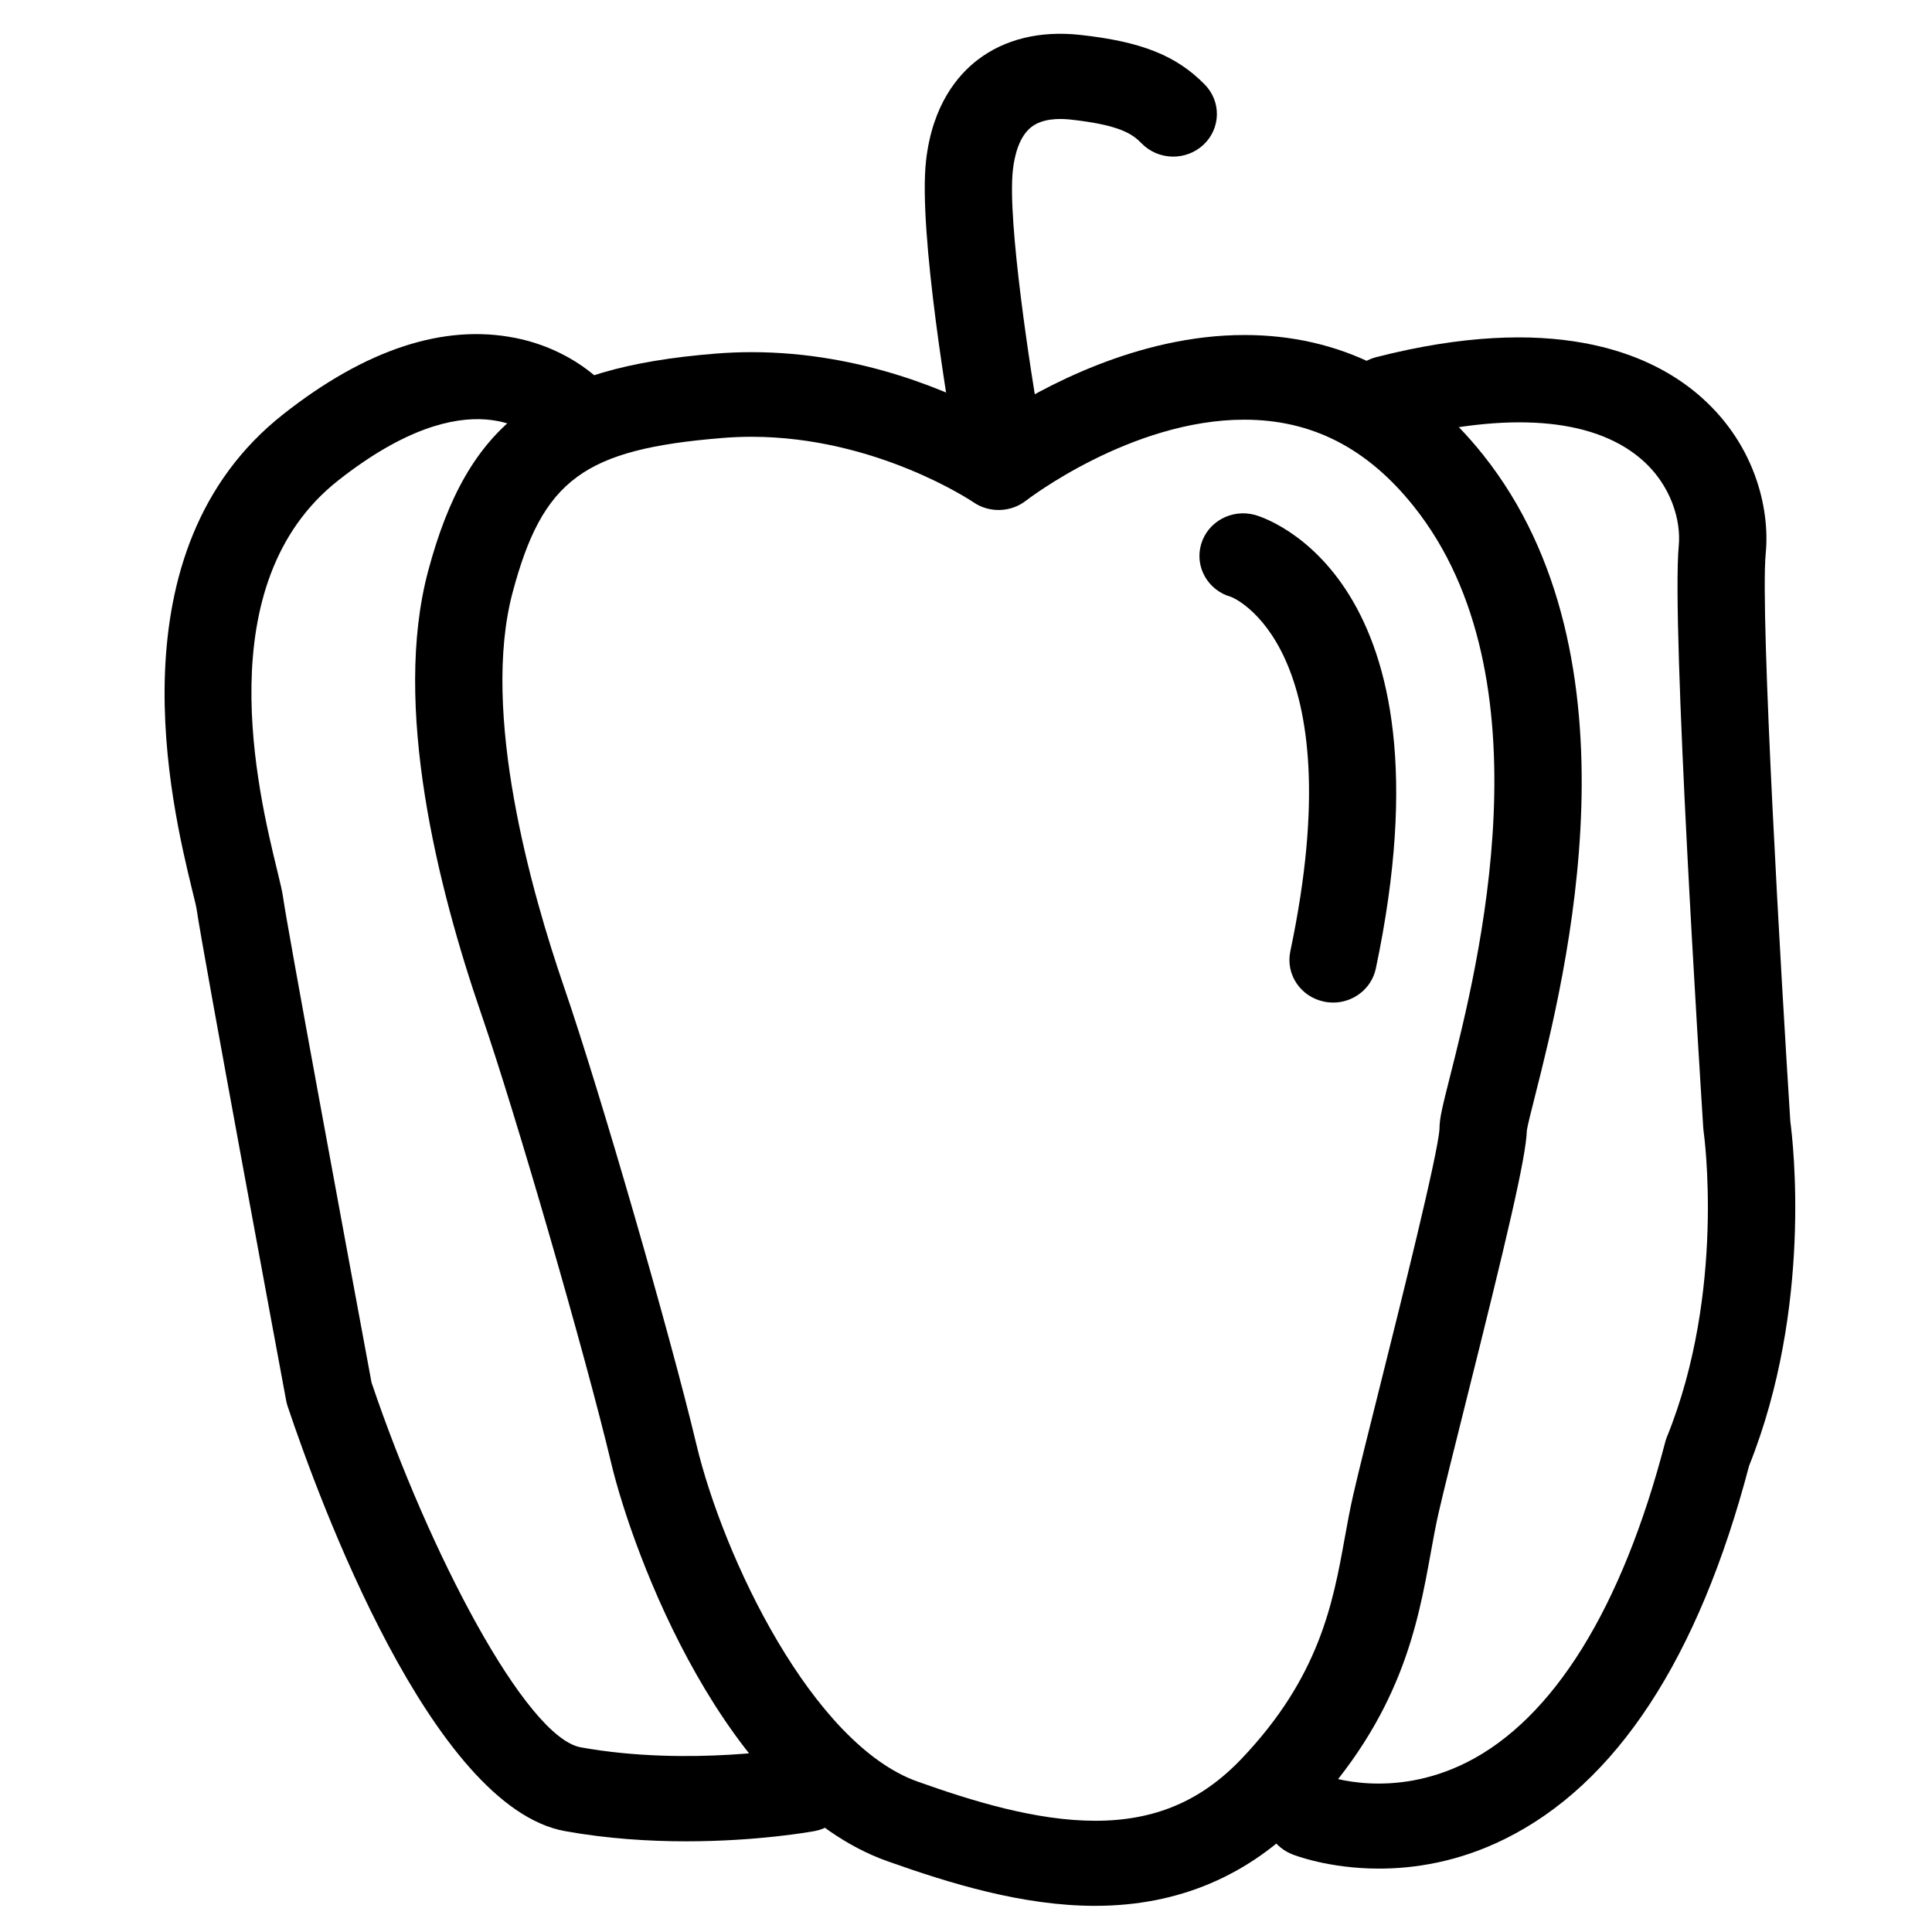 <?xml version="1.0" encoding="UTF-8"?>
<!-- The Best Svg Icon site in the world: iconSvg.co, Visit us! https://iconsvg.co -->
<svg fill="#000000" width="800px" height="800px" version="1.1" viewBox="144 144 512 512" xmlns="http://www.w3.org/2000/svg">
 <g>
  <path d="m434.28 649.07c-0.004 0-0.004 0 0 0-19.375 0-38.711-6.016-55.078-11.82-43.109-15.316-67.48-81.41-73.238-105.57-6.836-28.691-25.164-92.07-34.41-118.93-11.664-33.906-23.578-81.789-14.113-117.34 10.488-39.383 29.715-53.941 76.191-57.703 3.144-0.25 6.352-0.383 9.539-0.383 29.508 0 53.535 10.848 64.988 17.141 11.73-7.621 37.211-21.684 65.602-21.684 25.172 0 46.43 10.656 63.203 31.66 43.145 54.039 21.855 138.28 13.836 170-0.926 3.648-1.969 7.769-2.168 9.109-0.203 7.168-5.301 28.617-16.453 73.156-2.977 11.895-5.582 22.32-6.957 28.301-0.754 3.316-1.387 6.797-2.039 10.41-3.496 19.301-7.856 43.383-33.145 69.945-14.957 15.688-33.715 23.703-55.758 23.703zm-91.113-389.32c-2.543 0-5.109 0.105-7.613 0.309-36.797 2.973-47.73 11.008-55.707 40.949-8.484 31.848 4.918 79.23 13.652 104.64 9.406 27.34 28.059 91.785 35.008 120.96 7.203 30.27 30.832 79.648 58.66 89.527 14.453 5.141 31.355 10.387 47.105 10.387h0.004c15.754 0 28.062-5.215 38.742-16.43 20.688-21.711 24.234-41.281 27.355-58.543 0.719-3.961 1.414-7.769 2.246-11.391 1.391-6.082 4.039-16.656 7.062-28.73 5.43-21.715 15.547-62.137 15.801-68.371 0-2.637 0.73-5.648 2.828-13.945 7.289-28.844 26.656-105.46-9.664-150.94-12.332-15.445-27.016-22.953-44.898-22.953-30.043 0-57.574 21.242-57.848 21.457-4.047 3.152-9.766 3.32-13.984 0.395-0.227-0.16-25.715-17.32-58.75-17.32z"/>
  <path d="m509.48 639.2c-13.352 0-22.469-3.562-23.102-3.82-5.914-2.371-8.727-8.969-6.297-14.73 2.414-5.742 9.125-8.504 15.02-6.176 0.938 0.348 17.863 6.465 37.551-3.406 22.984-11.539 41.191-40.883 52.637-84.863 0.121-0.484 0.277-0.938 0.457-1.387 15.652-38.543 9.801-80.473 9.742-80.891-0.047-0.301-0.074-0.586-0.098-0.887-0.871-13.637-8.484-133.85-6.5-154.46 0.605-6.262-1.754-16.113-10.387-23.281-12.742-10.57-34.832-12.234-63.922-4.82-6.195 1.559-12.496-2.039-14.117-8.07-1.613-6.031 2.086-12.195 8.273-13.773 46.355-11.812 71.684-1.379 84.75 9.461 15.402 12.777 19.629 30.379 18.445 42.598-1.531 15.891 4.168 113.64 6.523 150.54 0.727 5.352 5.879 49.227-10.926 91.211-13.43 51.152-35.285 84.465-64.941 99.004-12.141 5.973-23.676 7.75-33.109 7.75z"/>
  <path d="m325.85 631.97c-9.793 0-20.887-0.676-32.129-2.707-35.344-6.367-65.188-87.789-73.496-112.59-0.16-0.484-0.293-0.984-0.387-1.492-0.91-4.898-22.305-120.03-23.715-130.14-0.152-1.02-0.613-2.797-1.199-5.203-5.402-22.223-21.836-89.859 24.164-126.08 21.844-17.207 42.551-23.996 61.531-20.188 15.133 3.039 23.191 11.965 24.059 12.973 4.106 4.769 3.477 11.895-1.414 15.906-4.848 3.977-12.047 3.406-16.176-1.238-1.883-1.988-18.391-17.496-53.465 10.117-34.652 27.293-21.23 82.516-16.176 103.3 0.828 3.387 1.367 5.621 1.605 7.375 1.066 7.648 15.699 86.863 23.41 128.39 15.09 44.707 40.859 94.035 55.453 96.672 28.707 5.164 57.391 0.055 57.676 0.004 6.273-1.152 12.316 2.887 13.504 9.012 1.18 6.125-2.938 12.02-9.215 13.176-0.875 0.164-15.012 2.715-34.031 2.715z"/>
  <path d="m408.3 270.69c-5.527 0-10.418-3.879-11.387-9.383-0.996-5.656-9.68-55.844-7.488-74.848 1.684-14.609 8.344-22.52 13.633-26.574 7.168-5.508 16.555-7.801 27.188-6.637 16.242 1.777 25.504 5.473 33.039 13.168 4.414 4.508 4.246 11.652-0.371 15.961-4.609 4.301-11.934 4.152-16.359-0.363-2.453-2.516-5.754-4.891-18.887-6.332-3.098-0.328-7.402-0.277-10.297 1.945-3.289 2.527-4.508 7.566-4.938 11.352-1.551 13.418 4.742 54 7.297 68.504 1.078 6.144-3.148 11.984-9.445 13.039-0.668 0.117-1.328 0.168-1.984 0.168z"/>
  <path d="m497.29 409.69c-0.77 0-1.562-0.074-2.348-0.238-6.258-1.258-10.281-7.219-8.996-13.332 17.074-80.945-15.355-93.84-15.695-93.934-6.141-1.715-9.699-7.961-7.941-13.961 1.758-5.996 8.133-9.461 14.309-7.754 2.207 0.621 53.902 16.305 31.992 120.2-1.133 5.344-5.949 9.023-11.32 9.023z"/>
 </g>
</svg>